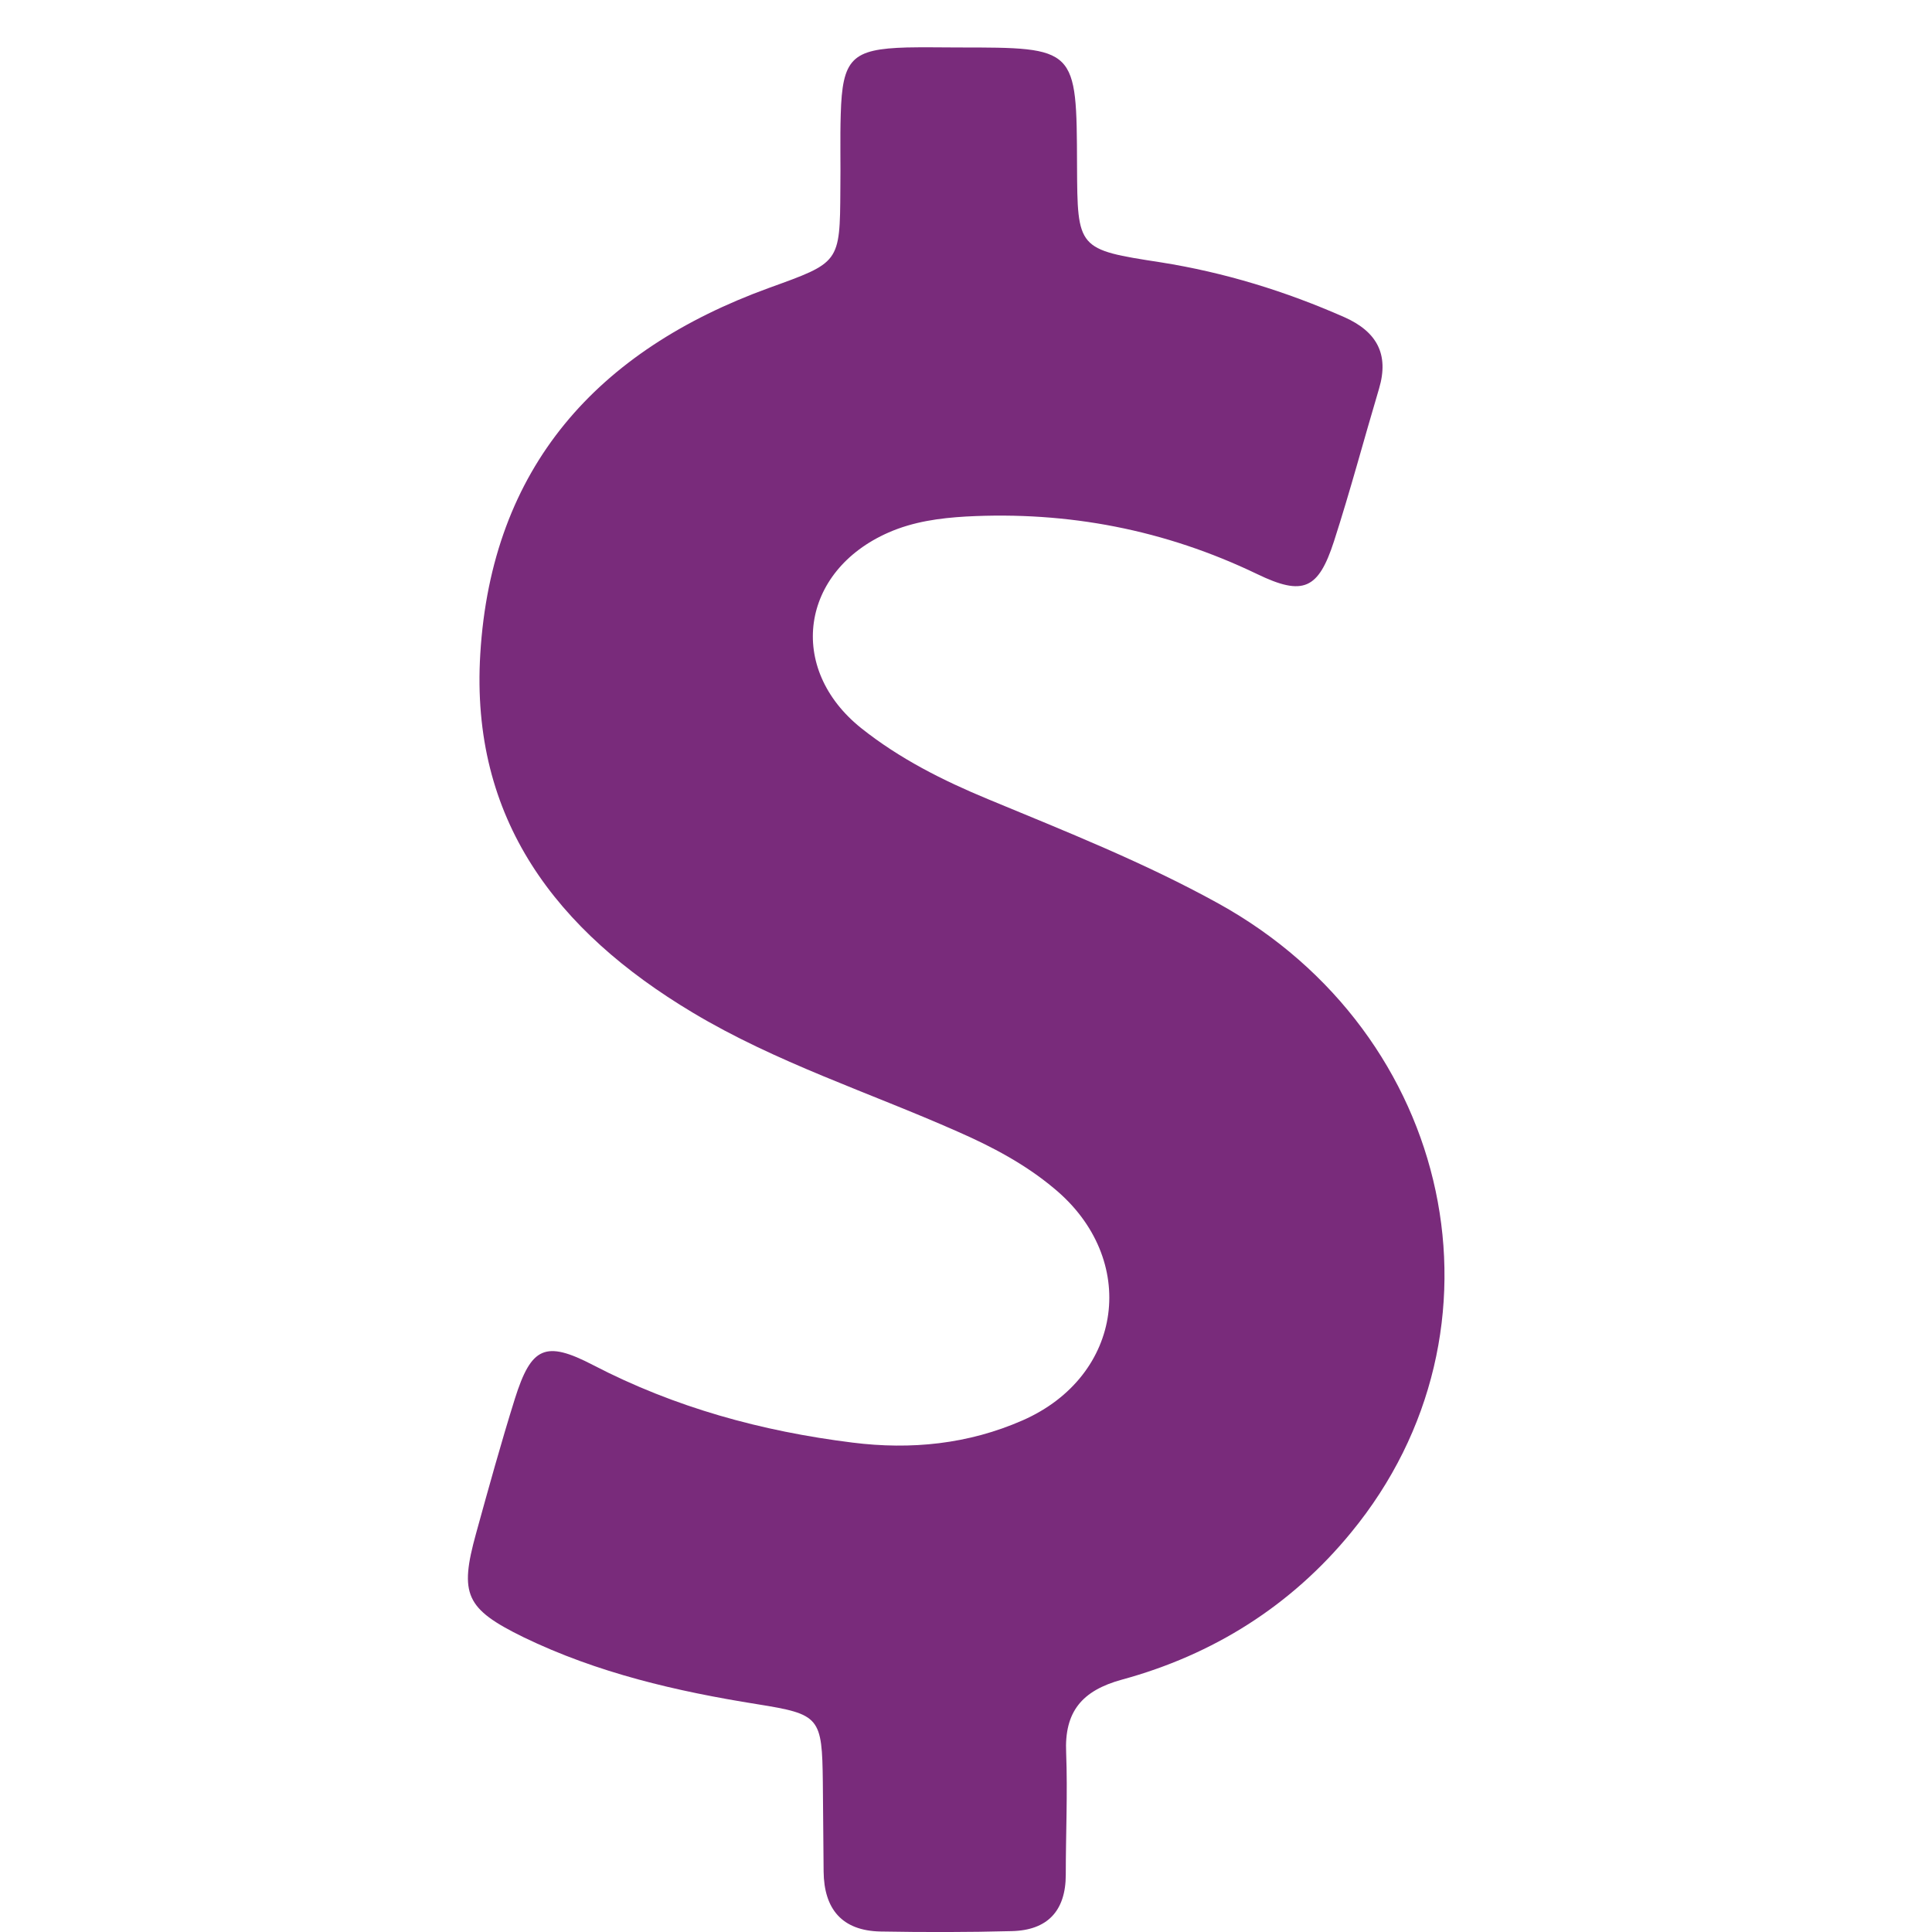 <?xml version="1.0" encoding="utf-8"?>
<!-- Generator: Adobe Illustrator 16.0.0, SVG Export Plug-In . SVG Version: 6.00 Build 0)  -->
<!DOCTYPE svg PUBLIC "-//W3C//DTD SVG 1.1//EN" "http://www.w3.org/Graphics/SVG/1.1/DTD/svg11.dtd">
<svg version="1.1" id="Layer_1" xmlns="http://www.w3.org/2000/svg" xmlns:xlink="http://www.w3.org/1999/xlink" x="0px" y="0px"
	 width="200px" height="200px" viewBox="0 0 200 200" enable-background="new 0 0 200 200" xml:space="preserve">
<g>
	<path fill="#792B7B" d="M126.12,93.523c-7.655-4.231-15.794-7.455-23.854-10.799c-4.674-1.935-9.146-4.191-13.096-7.333
		c-7.777-6.206-6.286-16.28,2.82-20.269c2.579-1.128,5.279-1.491,8.02-1.652c10.557-0.563,20.592,1.37,30.141,5.963
		c4.758,2.297,6.328,1.572,7.938-3.385c1.692-5.239,3.103-10.557,4.675-15.836c1.047-3.546-0.242-5.883-3.586-7.374
		c-6.125-2.7-12.412-4.634-19.021-5.682c-8.623-1.329-8.623-1.37-8.663-10.033c-0.041-12.209-0.041-12.209-12.291-12.209
		c-1.773,0-3.546-0.041-5.319,0c-5.722,0.161-6.689,1.168-6.851,6.931c-0.081,2.579,0,5.158-0.04,7.776
		c-0.041,7.657-0.081,7.535-7.415,10.195c-17.73,6.447-28.69,18.536-29.859,37.878c-1.047,17.125,7.898,28.691,21.961,37.113
		c8.664,5.197,18.254,8.26,27.442,12.33c3.586,1.571,7.012,3.385,9.992,5.883c8.825,7.295,7.214,19.424-3.263,24.019
		c-5.604,2.458-11.525,3.063-17.609,2.297c-9.389-1.169-18.375-3.627-26.837-8.021c-4.957-2.578-6.407-1.895-8.1,3.467
		c-1.451,4.634-2.739,9.309-4.029,13.98c-1.733,6.286-1.088,7.777,4.916,10.721c7.656,3.705,15.836,5.602,24.178,6.932
		c6.528,1.047,6.729,1.33,6.81,8.102c0.041,3.062,0.041,6.162,0.081,9.227c0.041,3.869,1.894,6.125,5.884,6.205
		c4.513,0.08,9.066,0.08,13.58-0.04c3.707-0.079,5.604-2.095,5.604-5.843c0-4.19,0.199-8.422,0.039-12.611
		c-0.201-4.271,1.65-6.448,5.763-7.577c9.47-2.577,17.528-7.655,23.731-15.229C157.109,137.688,150.54,107.021,126.12,93.523z"/>
</g>
</svg>
